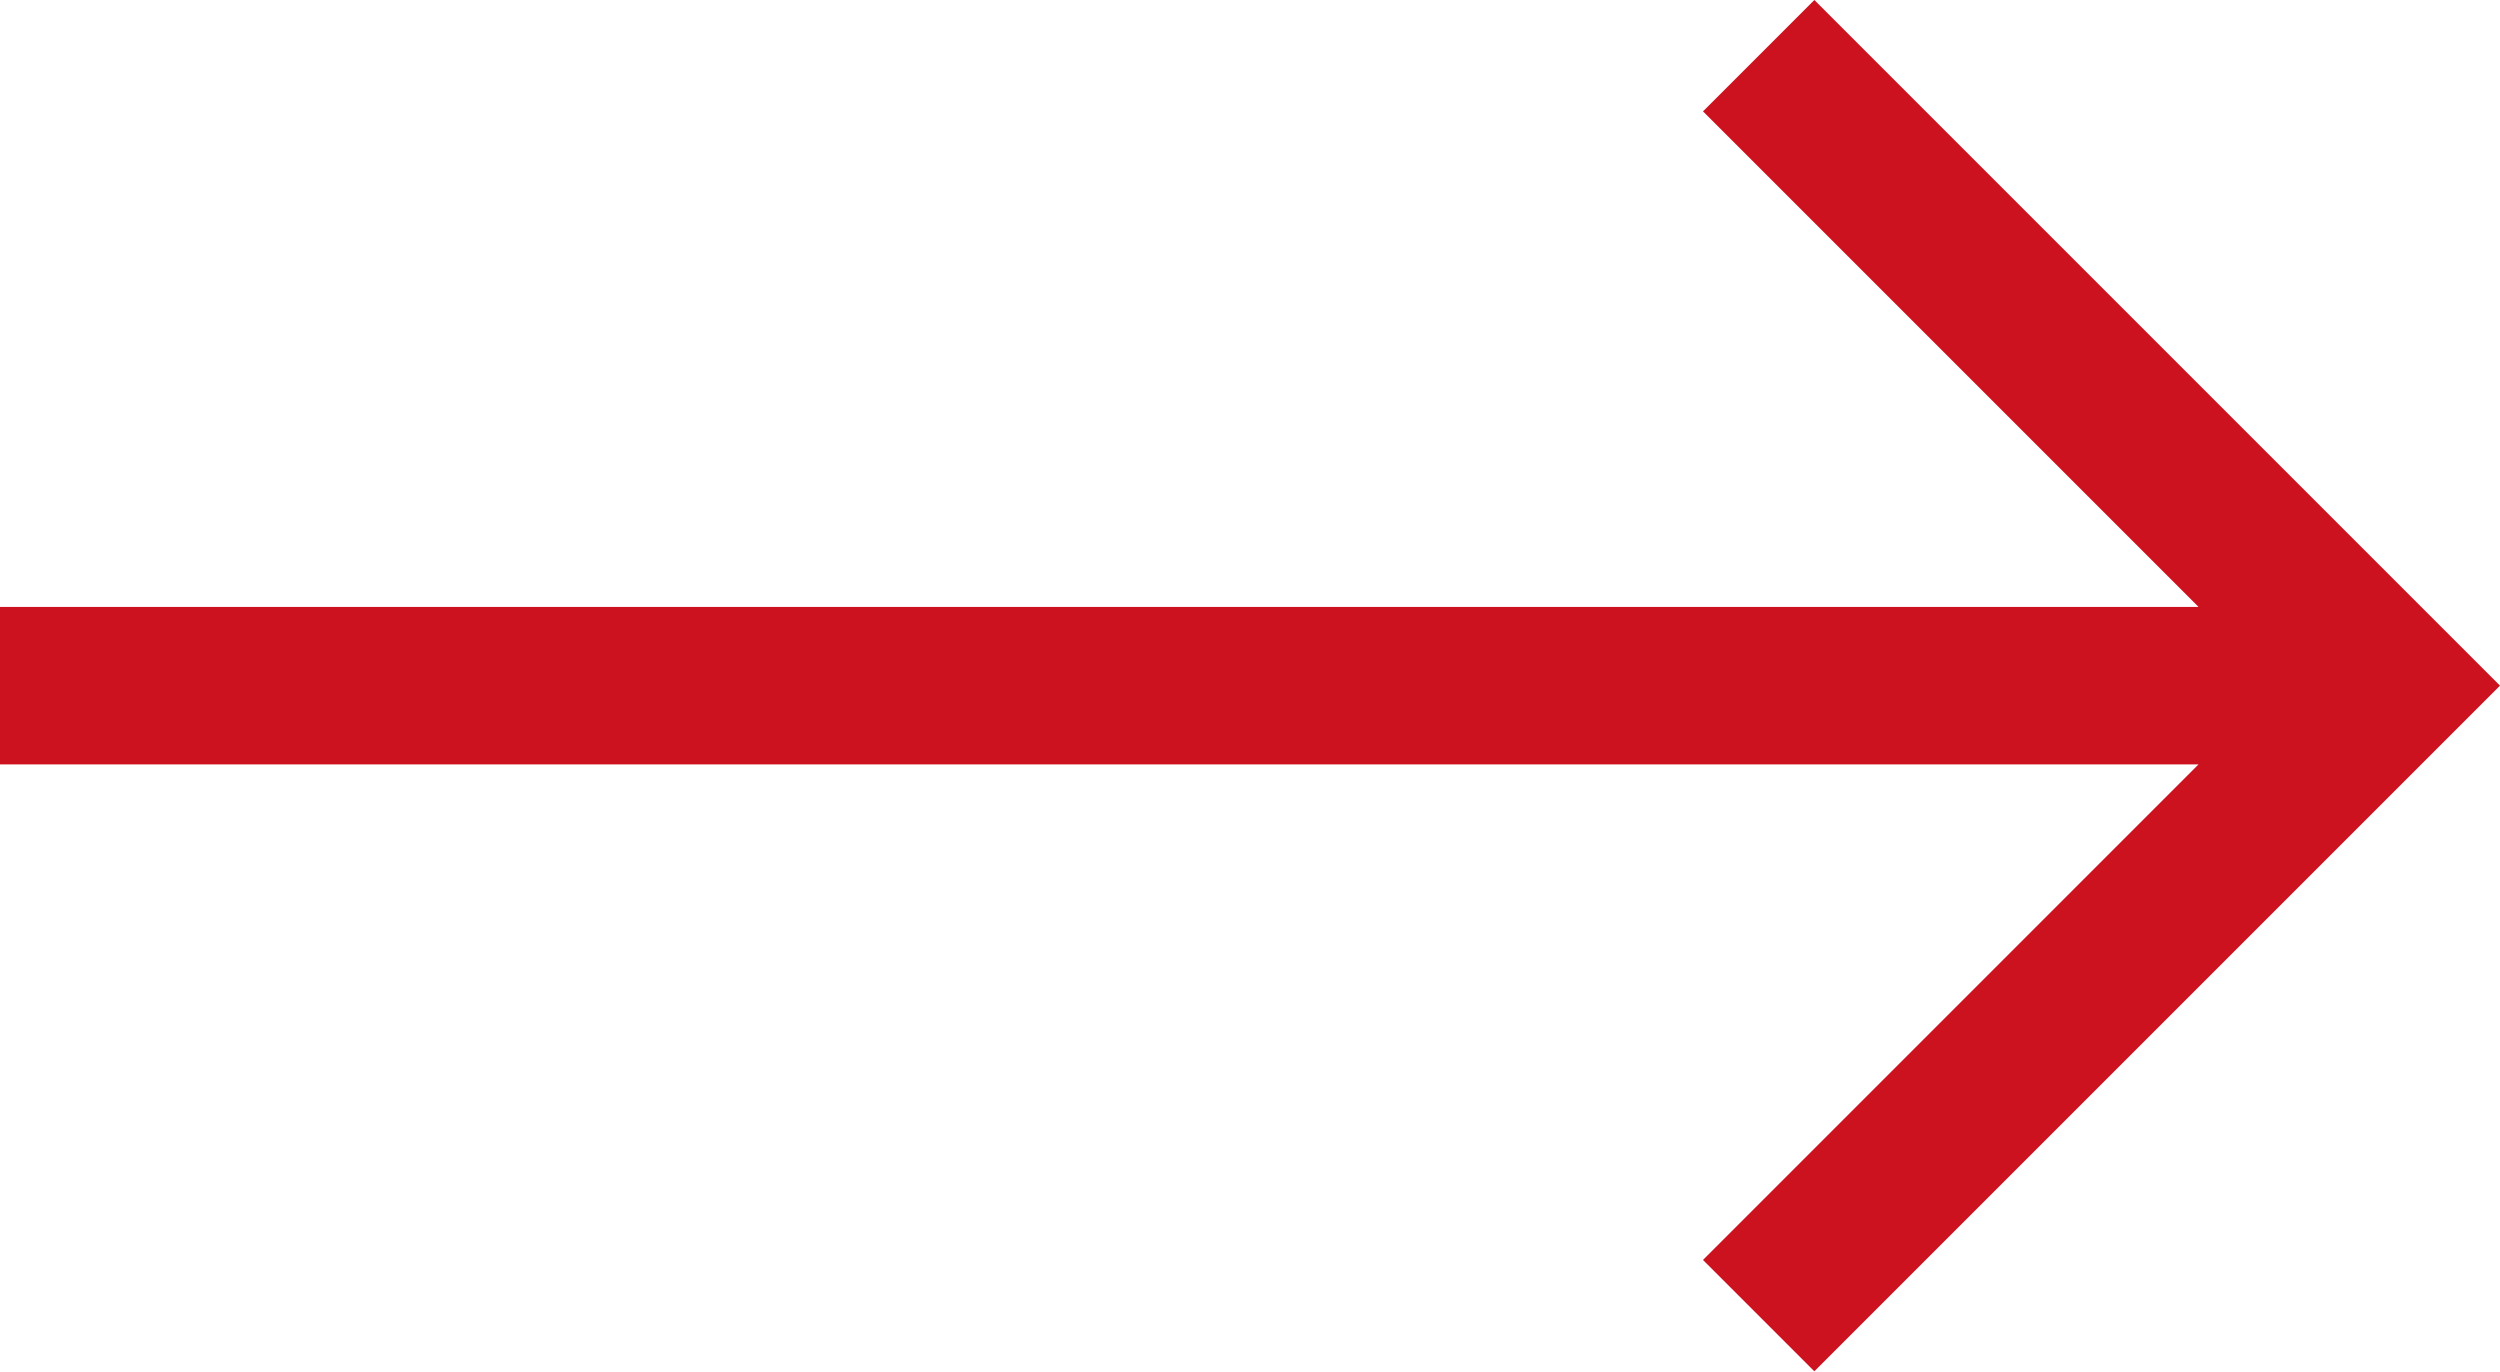<?xml version="1.0" encoding="UTF-8"?> <svg xmlns="http://www.w3.org/2000/svg" width="512" height="281" viewBox="0 0 512 281" fill="none"> <path d="M371.578 0L348.772 22.807L450.258 124.295H0V156.549H450.258L348.772 258.036L371.578 280.843L512 140.421L371.578 0Z" fill="#CC121F"></path> </svg> 